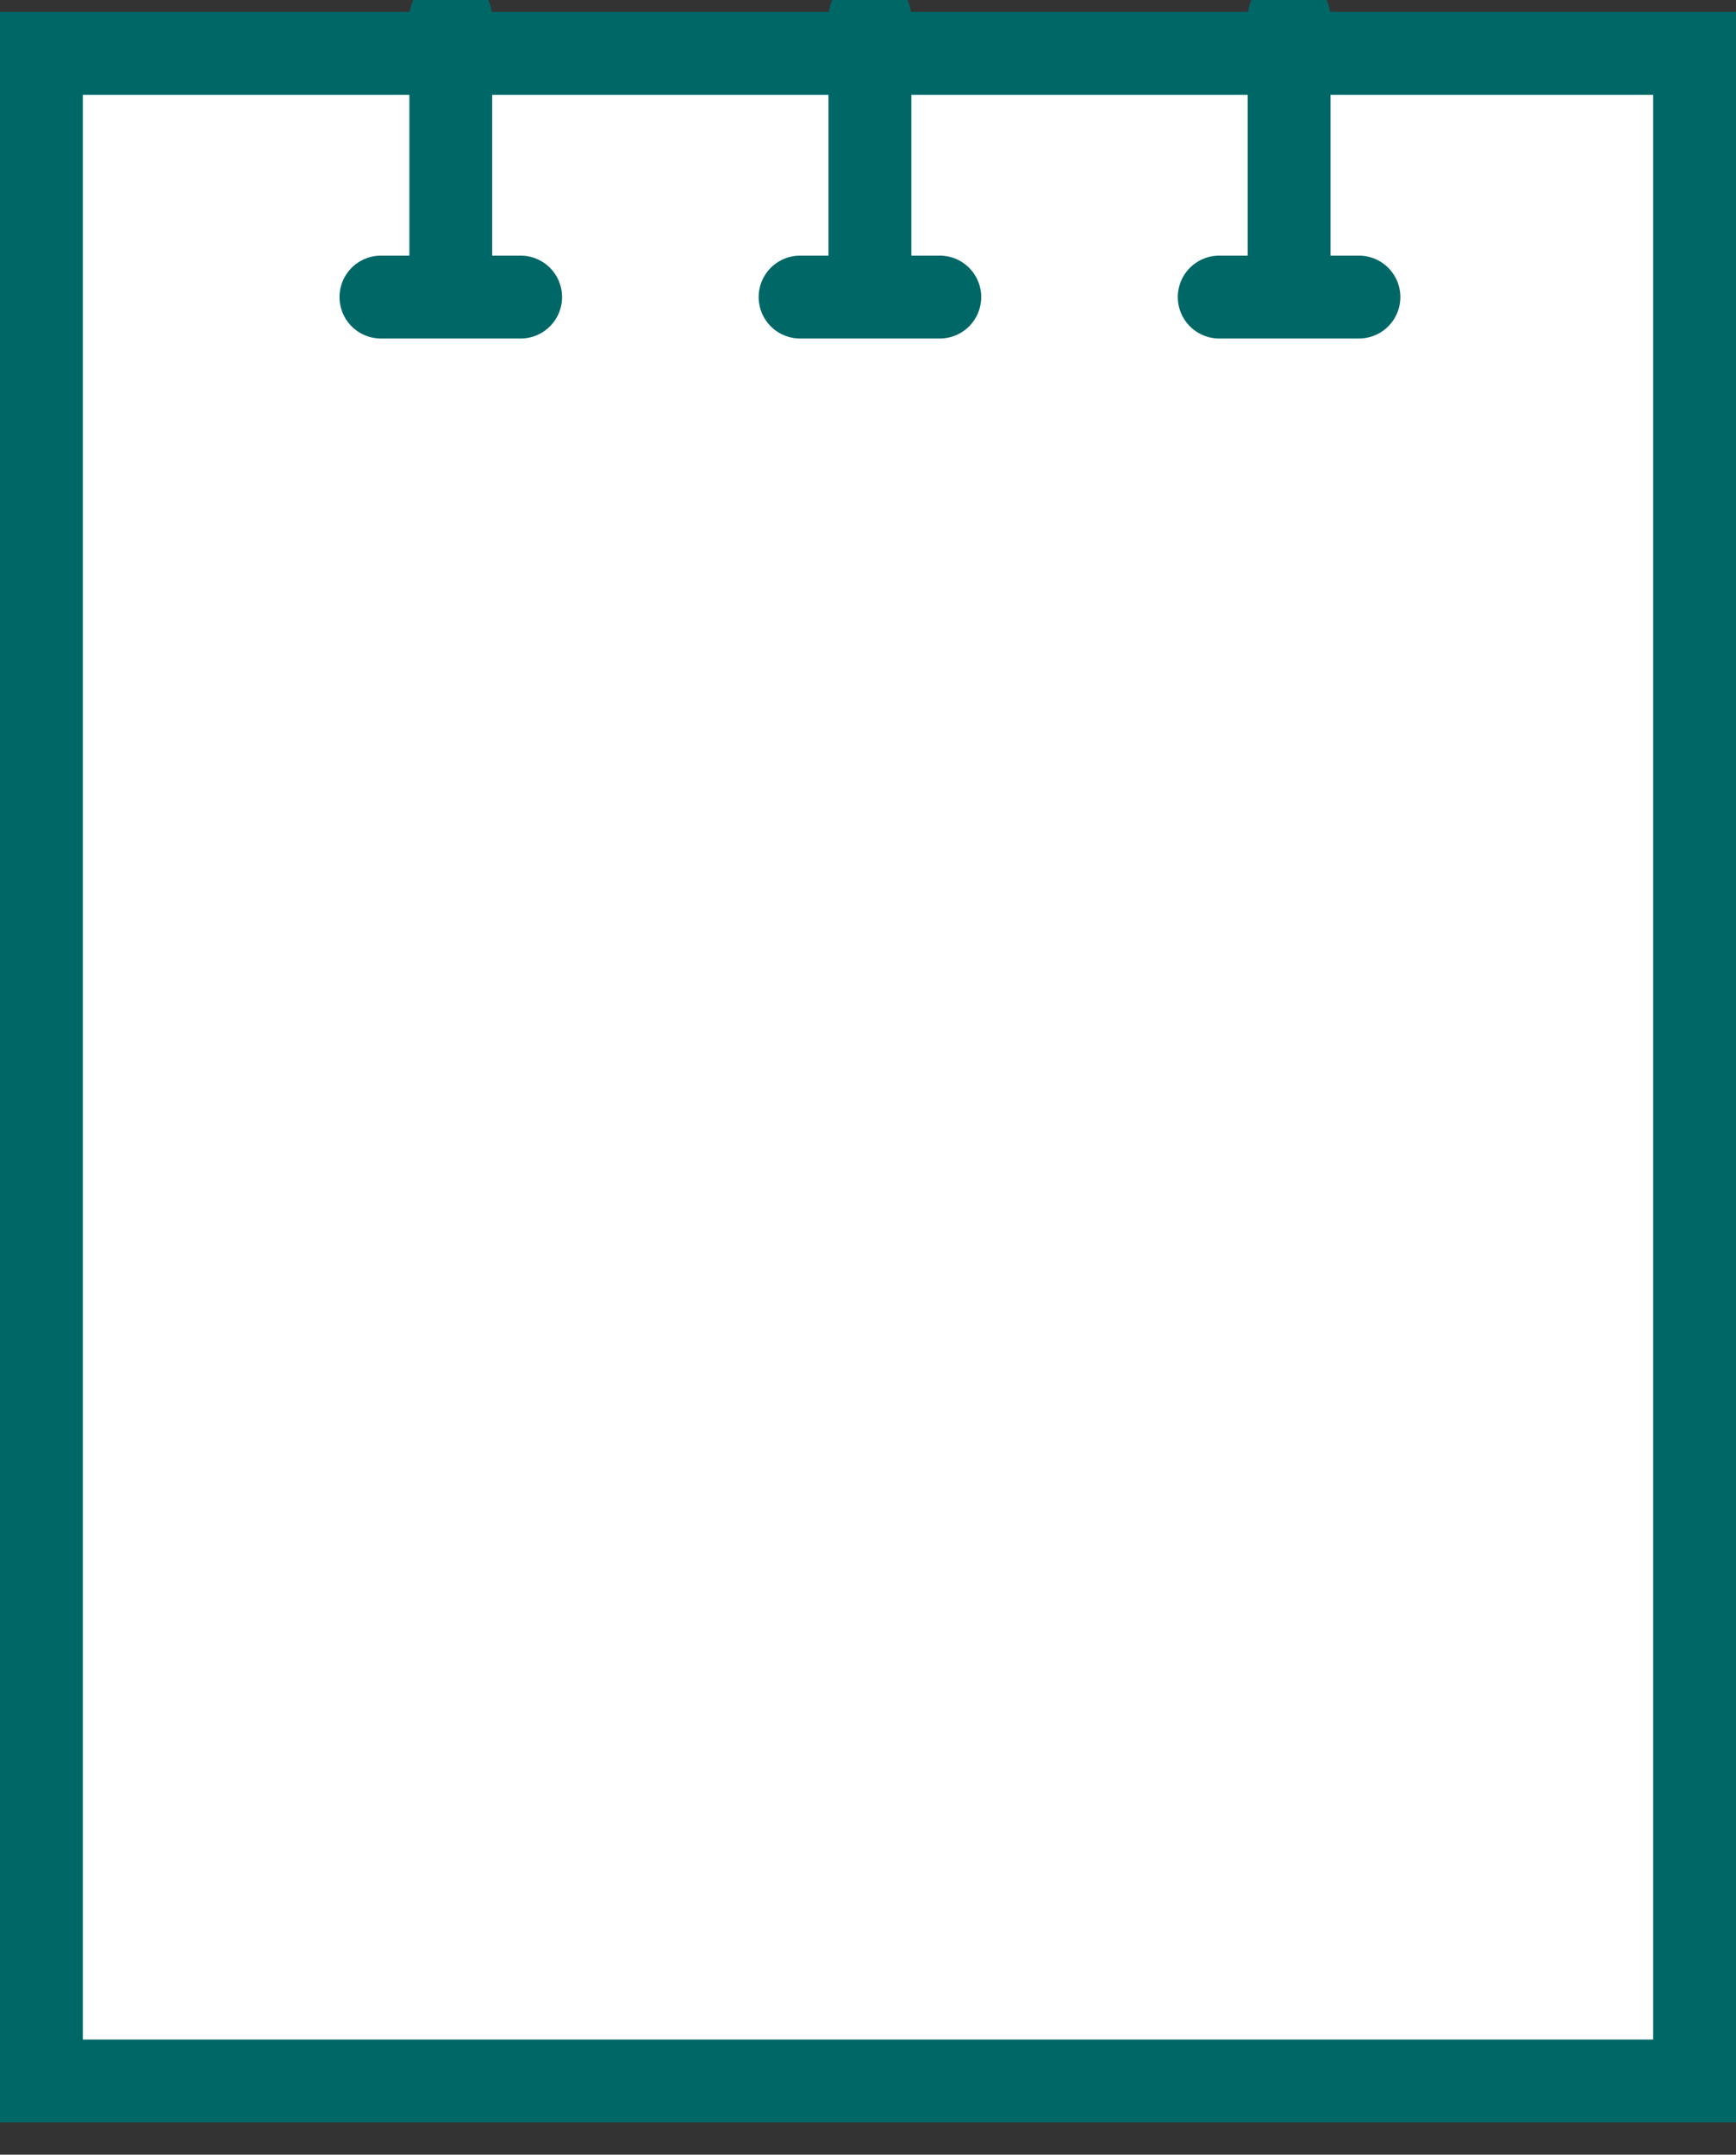 <svg xmlns="http://www.w3.org/2000/svg" xmlns:xlink="http://www.w3.org/1999/xlink" width="31.436" height="39" viewBox="0 0 31.436 39">
  <rect x="0" y="0" width="31.436" height="39" fill="#333333" stroke="none"/>
  <defs>
    <clipPath id="clip-path">
      <rect id="長方形_4720" data-name="長方形 4720" width="29" height="39" transform="translate(0.486 0.001)" fill="none" stroke="#707070" stroke-width="1.5"/>
    </clipPath>
  </defs>
  <g id="グループ_7876" data-name="グループ 7876" transform="translate(-176.25 -1961)">
    <path id="パス_4508" data-name="パス 4508" d="M0,0H29.936V36.7H0Z" transform="translate(177 1961.966)" fill="#fff" stroke="#006767" stroke-width="1.5"/>
    <g id="グループ_7858" data-name="グループ 7858" transform="translate(177 1960.999)">
      <g id="グループ_7857" data-name="グループ 7857" transform="translate(0 0)" clip-path="url(#clip-path)">
        <path id="パス_4490" data-name="パス 4490" d="M12.265,1V6.06M11,6.06h2.53M19.855,1V6.06m-1.265,0h2.53M27.445,1V6.06m-1.265,0h2.53" transform="translate(-4.852 -0.682)" fill="none" stroke="#006767" stroke-linecap="round" stroke-linejoin="round" stroke-width="1.5"/>
      </g>
    </g>
  </g>
</svg>
